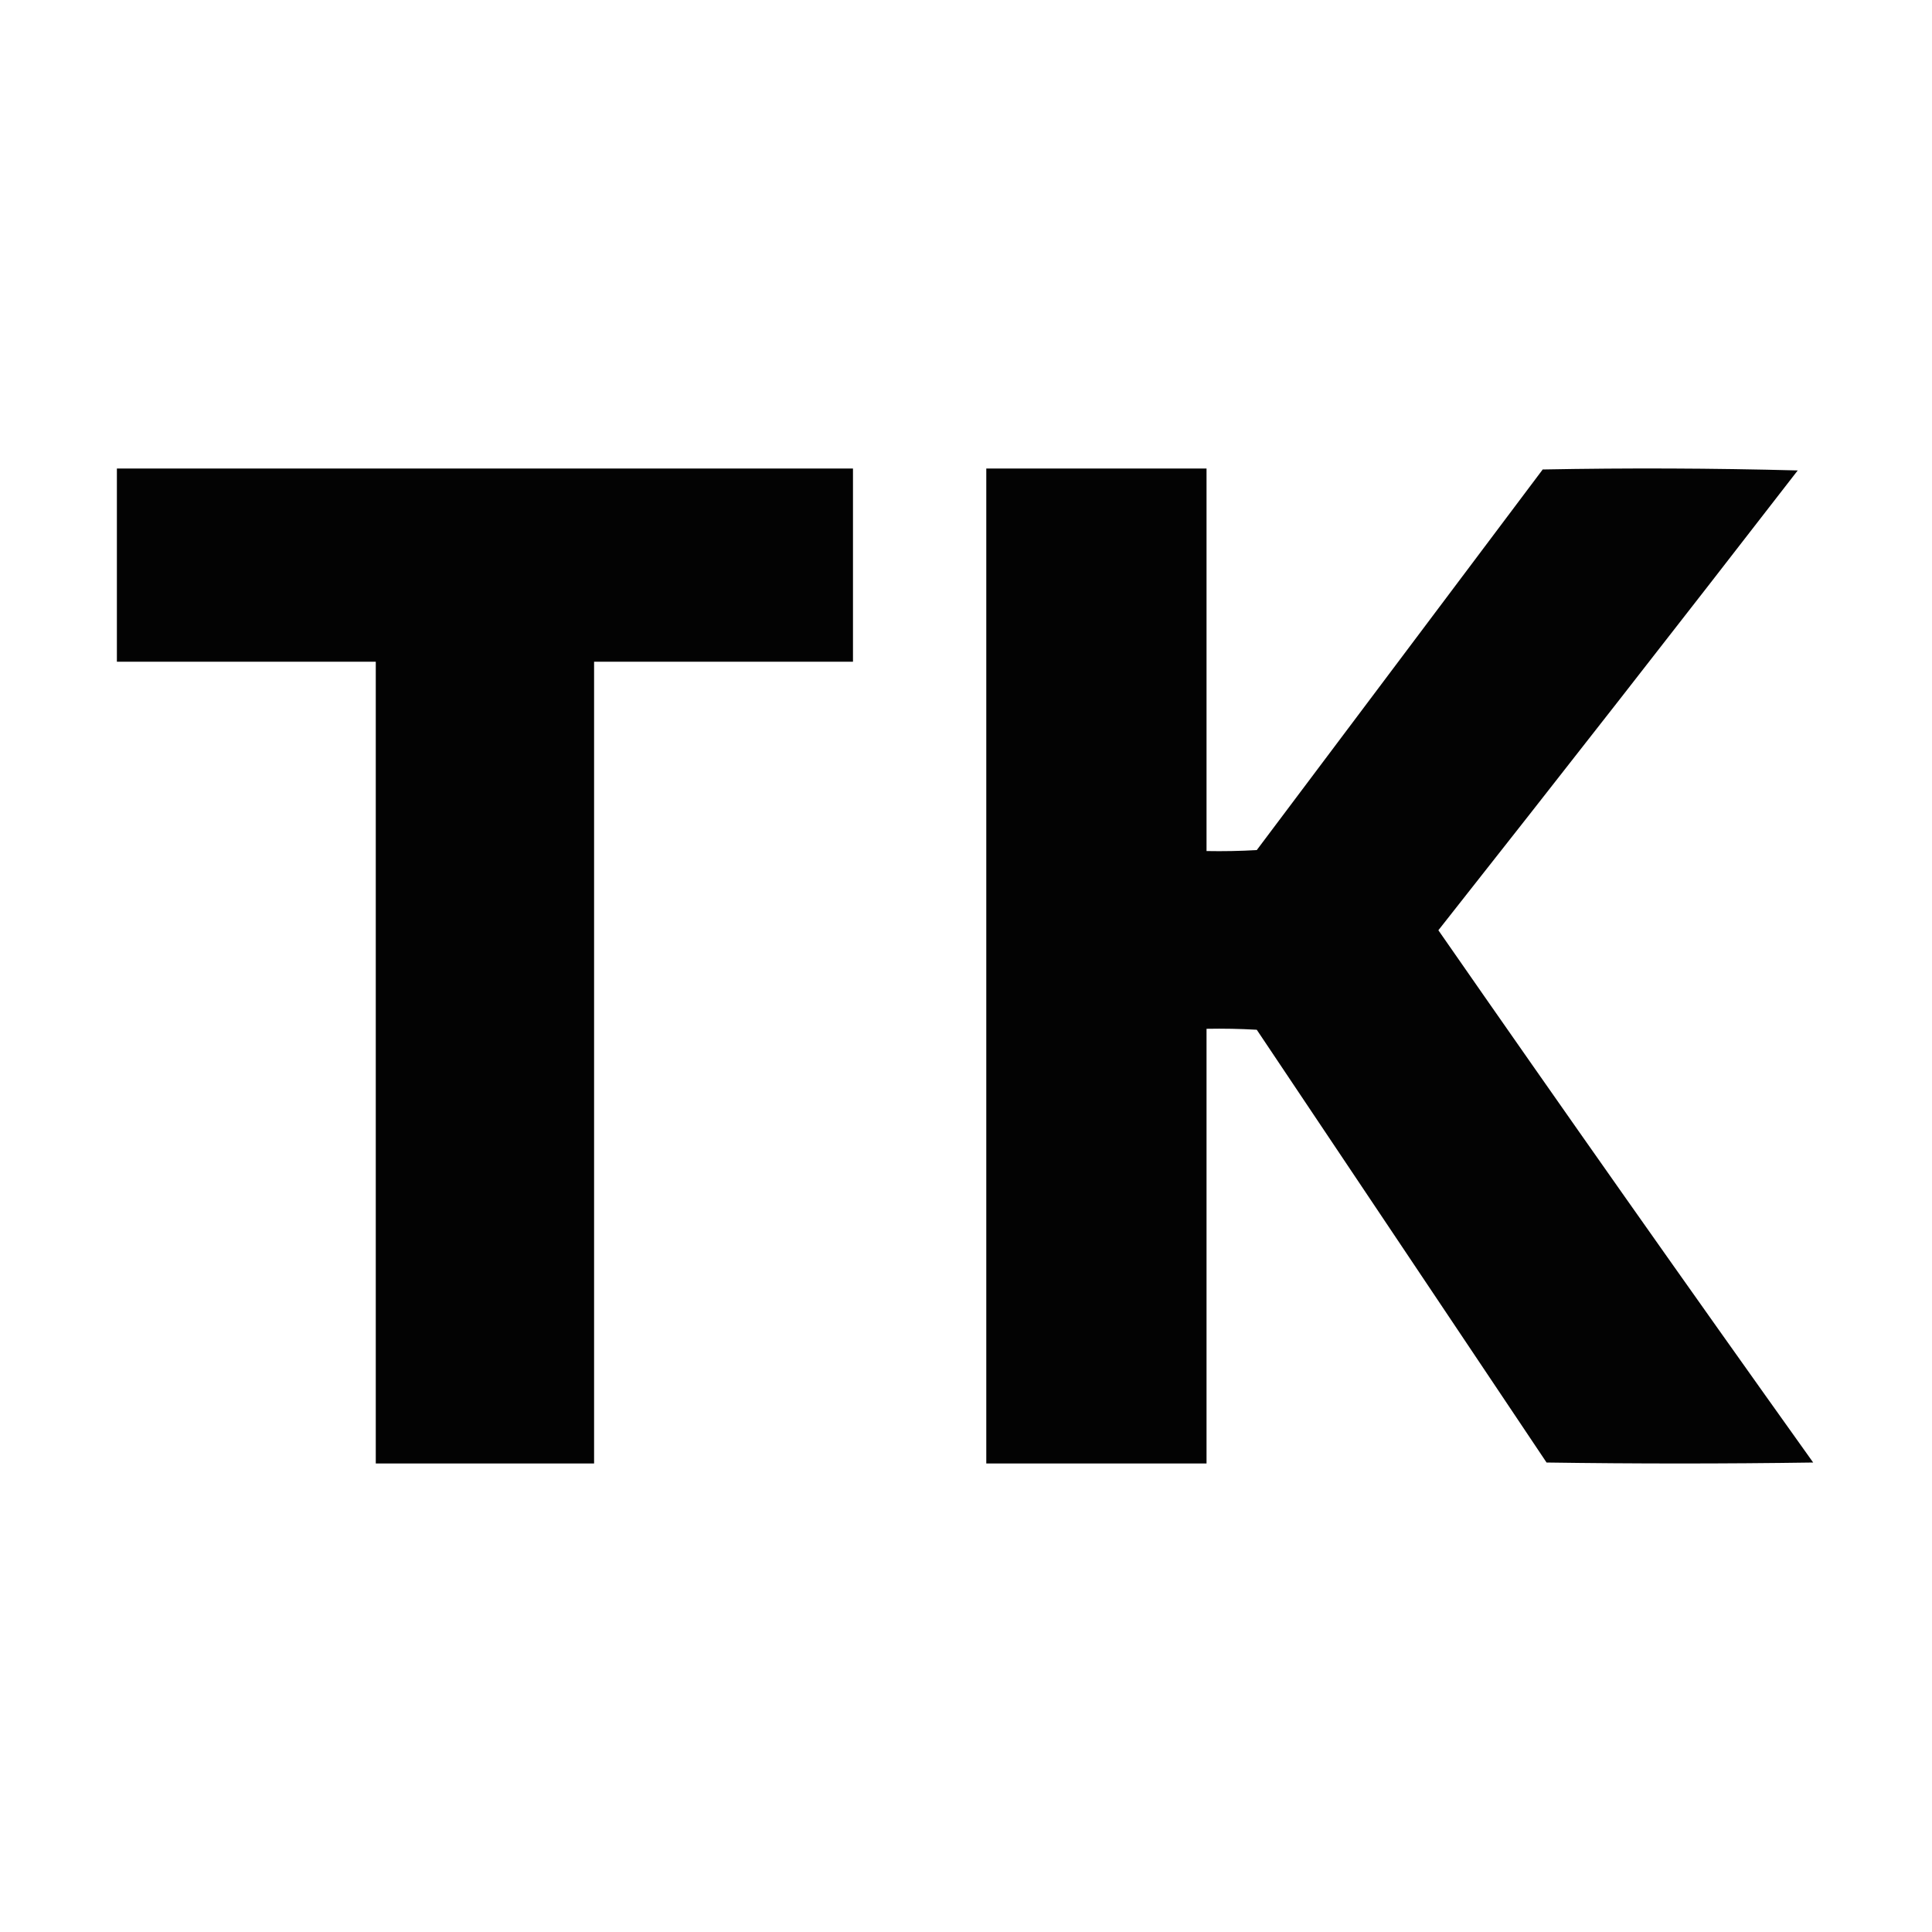 <?xml version="1.0" encoding="UTF-8"?>
<!DOCTYPE svg PUBLIC "-//W3C//DTD SVG 1.1//EN" "http://www.w3.org/Graphics/SVG/1.1/DTD/svg11.dtd">
<svg xmlns="http://www.w3.org/2000/svg" version="1.1" width="1000px" height="1000px" style="shape-rendering:geometricPrecision; text-rendering:geometricPrecision; image-rendering:optimizeQuality; fill-rule:evenodd; clip-rule:evenodd" xmlns:xlink="http://www.w3.org/1999/xlink">
<g><path style="opacity:0.987" fill="#000000" d="M 60.5,242.5 C 187.5,242.5 314.5,242.5 441.5,242.5C 441.5,275.833 441.5,309.167 441.5,342.5C 396.833,342.5 352.167,342.5 307.5,342.5C 307.5,480.833 307.5,619.167 307.5,757.5C 269.833,757.5 232.167,757.5 194.5,757.5C 194.5,619.167 194.5,480.833 194.5,342.5C 149.833,342.5 105.167,342.5 60.5,342.5C 60.5,309.167 60.5,275.833 60.5,242.5 Z"/></g>
<g><path style="opacity:0.986" fill="#000000" d="M 510.5,242.5 C 548.5,242.5 586.5,242.5 624.5,242.5C 624.5,308.5 624.5,374.5 624.5,440.5C 633.173,440.666 641.84,440.5 650.5,440C 699.833,374.333 749.167,308.667 798.5,243C 842.504,242.167 886.504,242.333 930.5,243.5C 868.882,323.12 806.882,402.453 744.5,481.5C 808.583,573.749 873.25,665.582 938.5,757C 892.5,757.667 846.5,757.667 800.5,757C 750.5,682.333 700.5,607.667 650.5,533C 641.84,532.5 633.173,532.334 624.5,532.5C 624.5,607.5 624.5,682.5 624.5,757.5C 586.5,757.5 548.5,757.5 510.5,757.5C 510.5,585.833 510.5,414.167 510.5,242.5 Z"/></g>
</svg>

